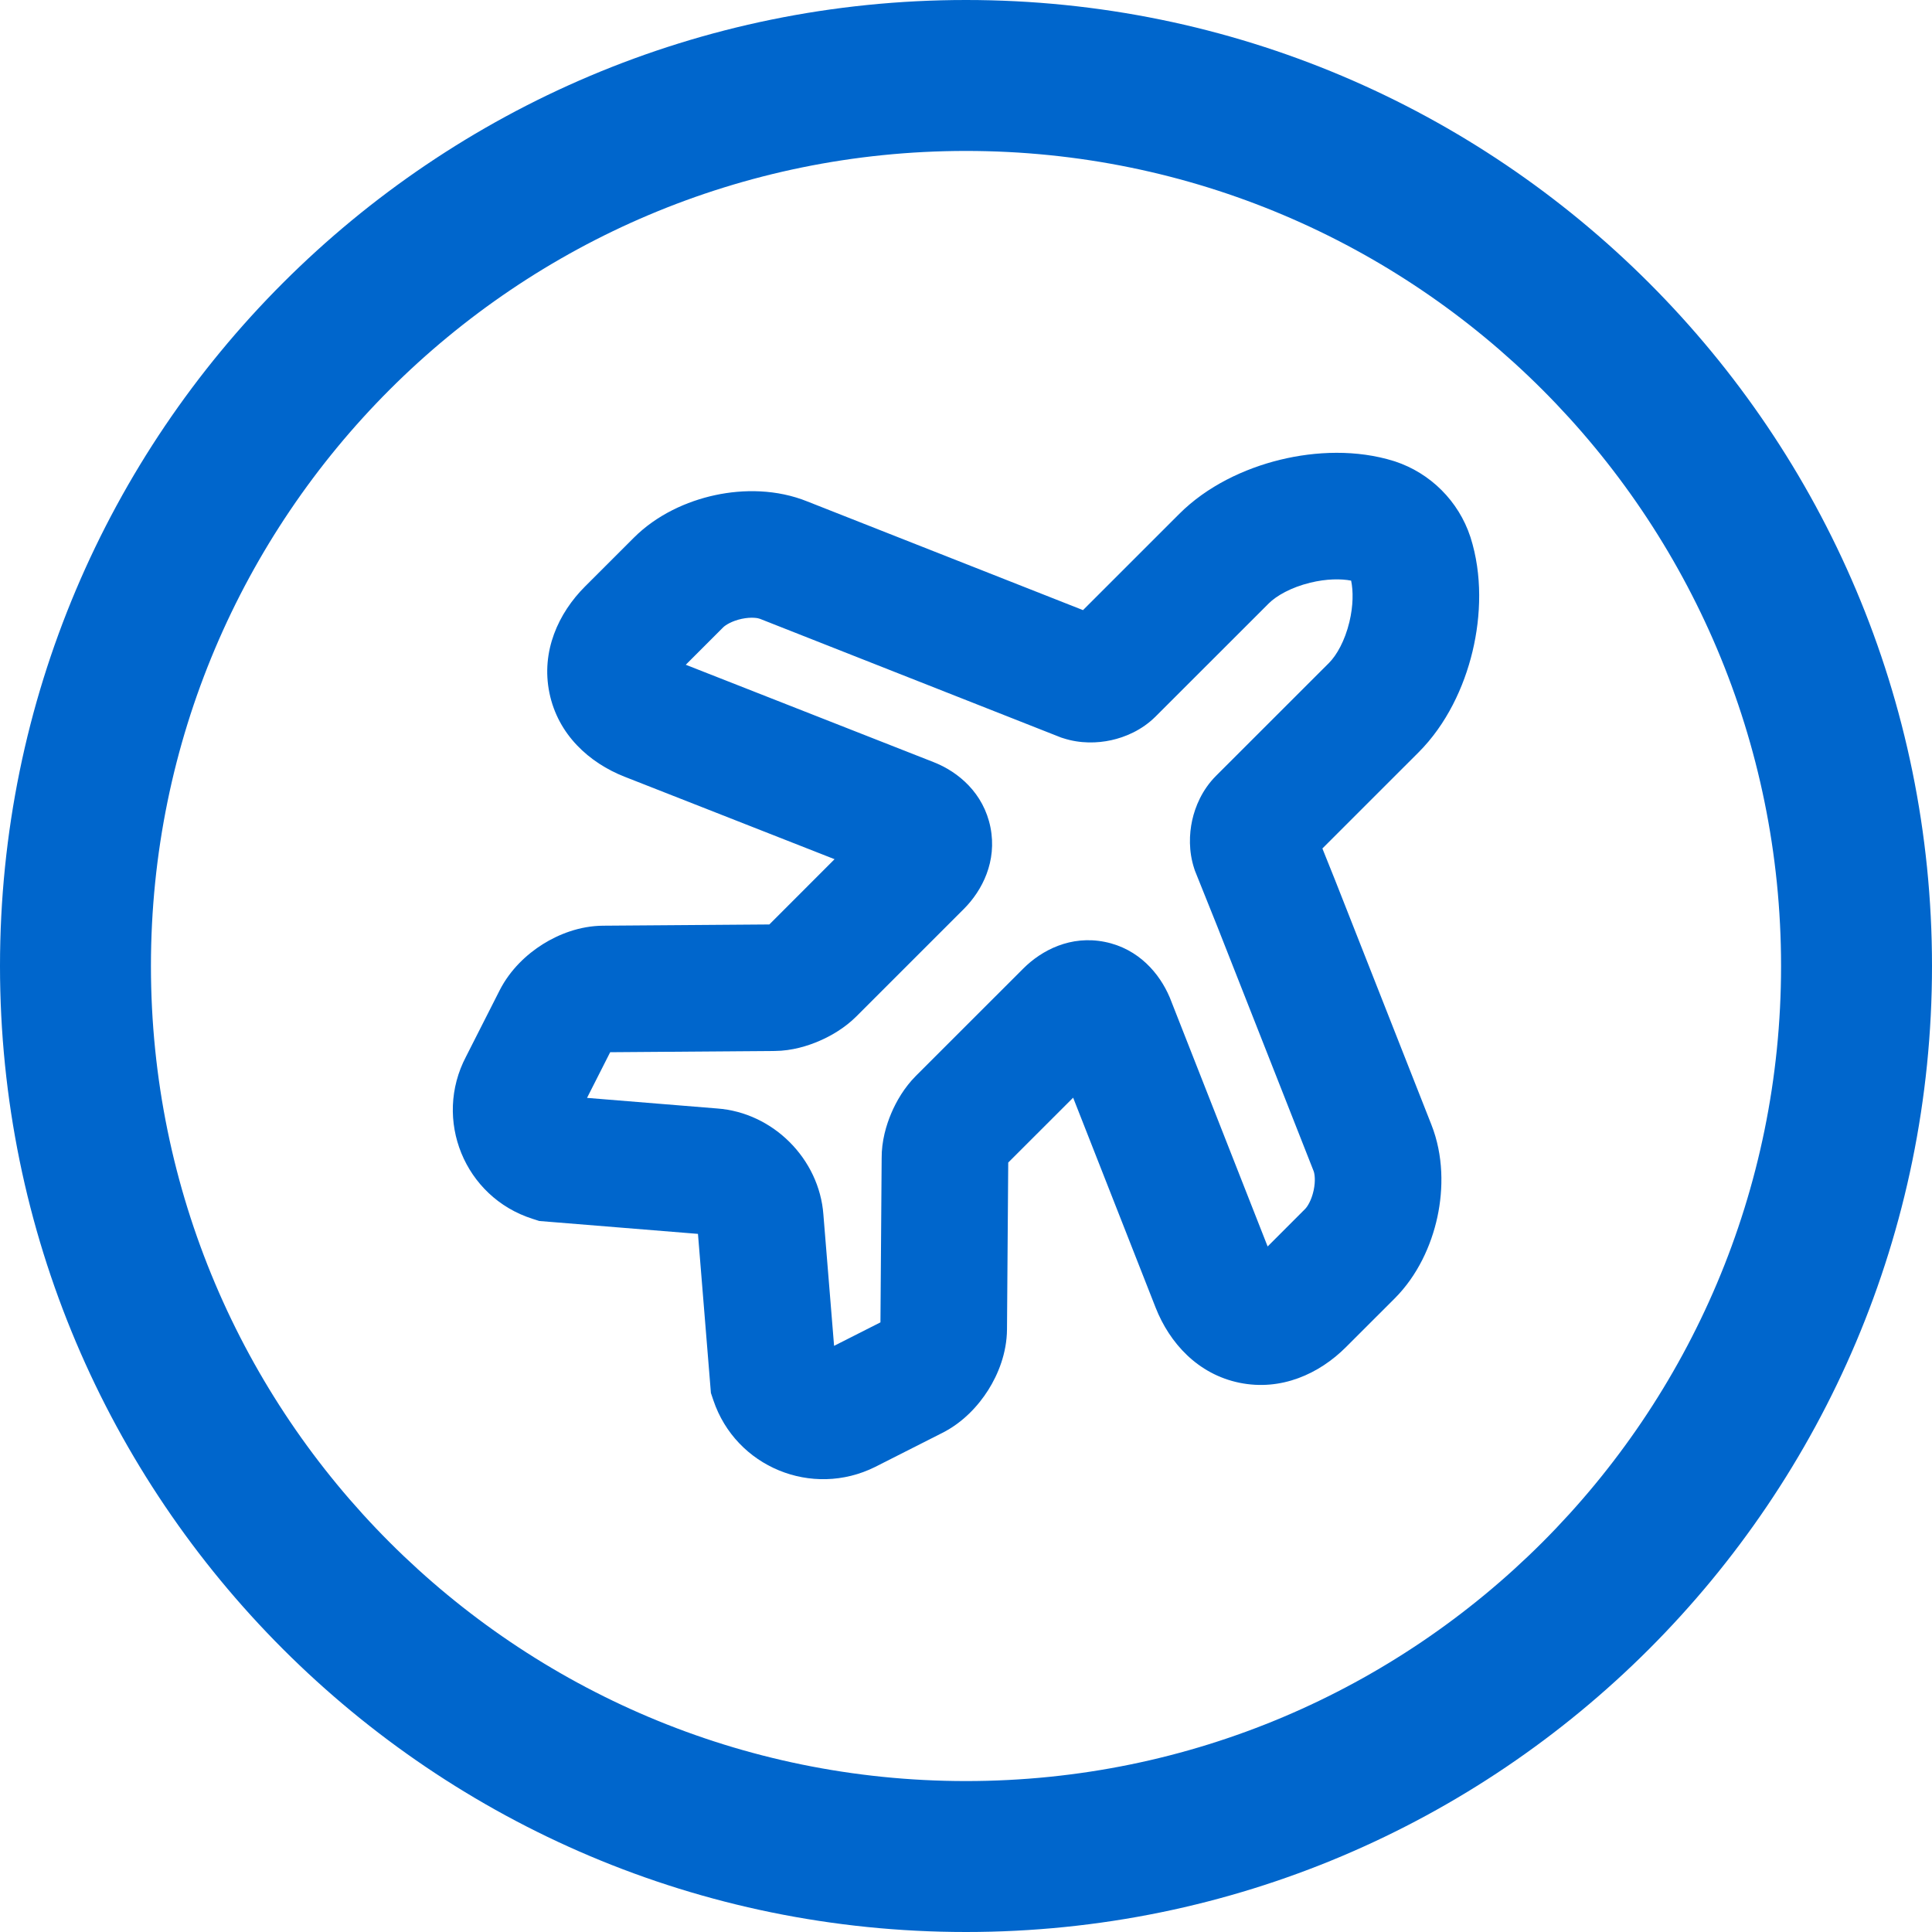 <svg width="64" height="64" viewBox="0 0 64 64" fill="none" xmlns="http://www.w3.org/2000/svg">
<g clip-path="url(#clip0_3040_781)">
<path fill-rule="evenodd" clip-rule="evenodd" d="M48.707 17.783C48.319 16.604 47.387 15.672 46.208 15.284L46.193 15.28L46.179 15.275C44.945 14.889 43.585 14.942 42.404 15.231C41.223 15.52 39.987 16.101 39.064 17.024L35.876 20.211L26.753 16.615C25.733 16.201 24.626 16.201 23.693 16.401C22.752 16.602 21.754 17.055 20.994 17.815L19.379 19.429C18.498 20.31 17.917 21.573 18.2 22.953C18.484 24.337 19.521 25.27 20.687 25.729L27.646 28.462L25.485 30.624L19.984 30.665L19.981 30.665C19.203 30.67 18.503 30.95 17.979 31.279C17.449 31.612 16.905 32.118 16.557 32.795L15.44 34.997C14.341 37.084 15.386 39.653 17.634 40.373L17.864 40.447L23.121 40.874L23.55 46.145L23.632 46.388C24.374 48.592 26.894 49.637 28.993 48.593L29 48.589L31.211 47.469L31.213 47.468C31.901 47.121 32.408 46.567 32.737 46.046C33.064 45.529 33.352 44.824 33.358 44.038L33.358 44.034L33.399 38.511L35.549 36.362L38.283 43.32C38.742 44.485 39.676 45.522 41.059 45.806C42.44 46.089 43.704 45.508 44.585 44.627L46.2 43.013C46.96 42.253 47.412 41.256 47.615 40.317C47.817 39.38 47.819 38.274 47.416 37.255L44.224 29.149L43.806 28.107L46.99 24.924C47.915 24 48.495 22.765 48.779 21.58C49.063 20.396 49.106 19.037 48.713 17.801L48.71 17.792L48.707 17.783ZM43.401 19.303C43.94 19.171 44.422 19.169 44.758 19.234C44.83 19.578 44.83 20.063 44.701 20.602C44.55 21.232 44.275 21.71 44.025 21.96L40.282 25.701C39.816 26.168 39.59 26.729 39.492 27.176C39.394 27.626 39.371 28.198 39.561 28.775L39.582 28.839L40.325 30.691L43.516 38.795C43.544 38.867 43.588 39.098 43.516 39.433C43.444 39.767 43.306 39.977 43.234 40.048L41.992 41.291L38.756 33.058L38.745 33.032C38.416 32.258 37.727 31.429 36.601 31.202C35.466 30.973 34.503 31.479 33.898 32.084L30.338 35.642C29.956 36.025 29.69 36.486 29.522 36.884C29.361 37.265 29.2 37.795 29.206 38.376L29.166 43.805L27.63 44.583L27.276 40.235C27.14 38.389 25.607 36.856 23.761 36.72L19.446 36.369L20.213 34.856L25.664 34.815L25.666 34.815C26.238 34.811 26.764 34.646 27.142 34.482C27.527 34.316 27.985 34.053 28.367 33.671L31.926 30.113C32.544 29.495 33.033 28.527 32.81 27.406C32.584 26.277 31.751 25.568 30.923 25.245L30.918 25.243L22.717 22.021L23.959 20.779C24.031 20.708 24.241 20.571 24.569 20.5C24.901 20.43 25.118 20.476 25.174 20.499L25.189 20.505L35.153 24.433L35.211 24.451C35.789 24.641 36.361 24.619 36.811 24.52C37.258 24.422 37.82 24.197 38.286 23.73L42.029 19.989C42.28 19.738 42.764 19.459 43.401 19.303Z" fill="#0066CC"/>
<path fill-rule="evenodd" clip-rule="evenodd" d="M64 32C64 49.673 49.673 64 32 64C14.327 64 0 49.673 0 32C0 14.327 14.327 0 32 0C49.673 0 64 14.327 64 32ZM59 32C59 46.912 46.912 59 32 59C17.088 59 5 46.912 5 32C5 17.088 17.088 5 32 5C46.912 5 59 17.088 59 32Z" fill="#0066CC"/>
</g>
<defs>
<clipPath id="clip0_3040_781">
<rect width="64" height="64" fill="white"/>
</clipPath>
</defs>
</svg>
